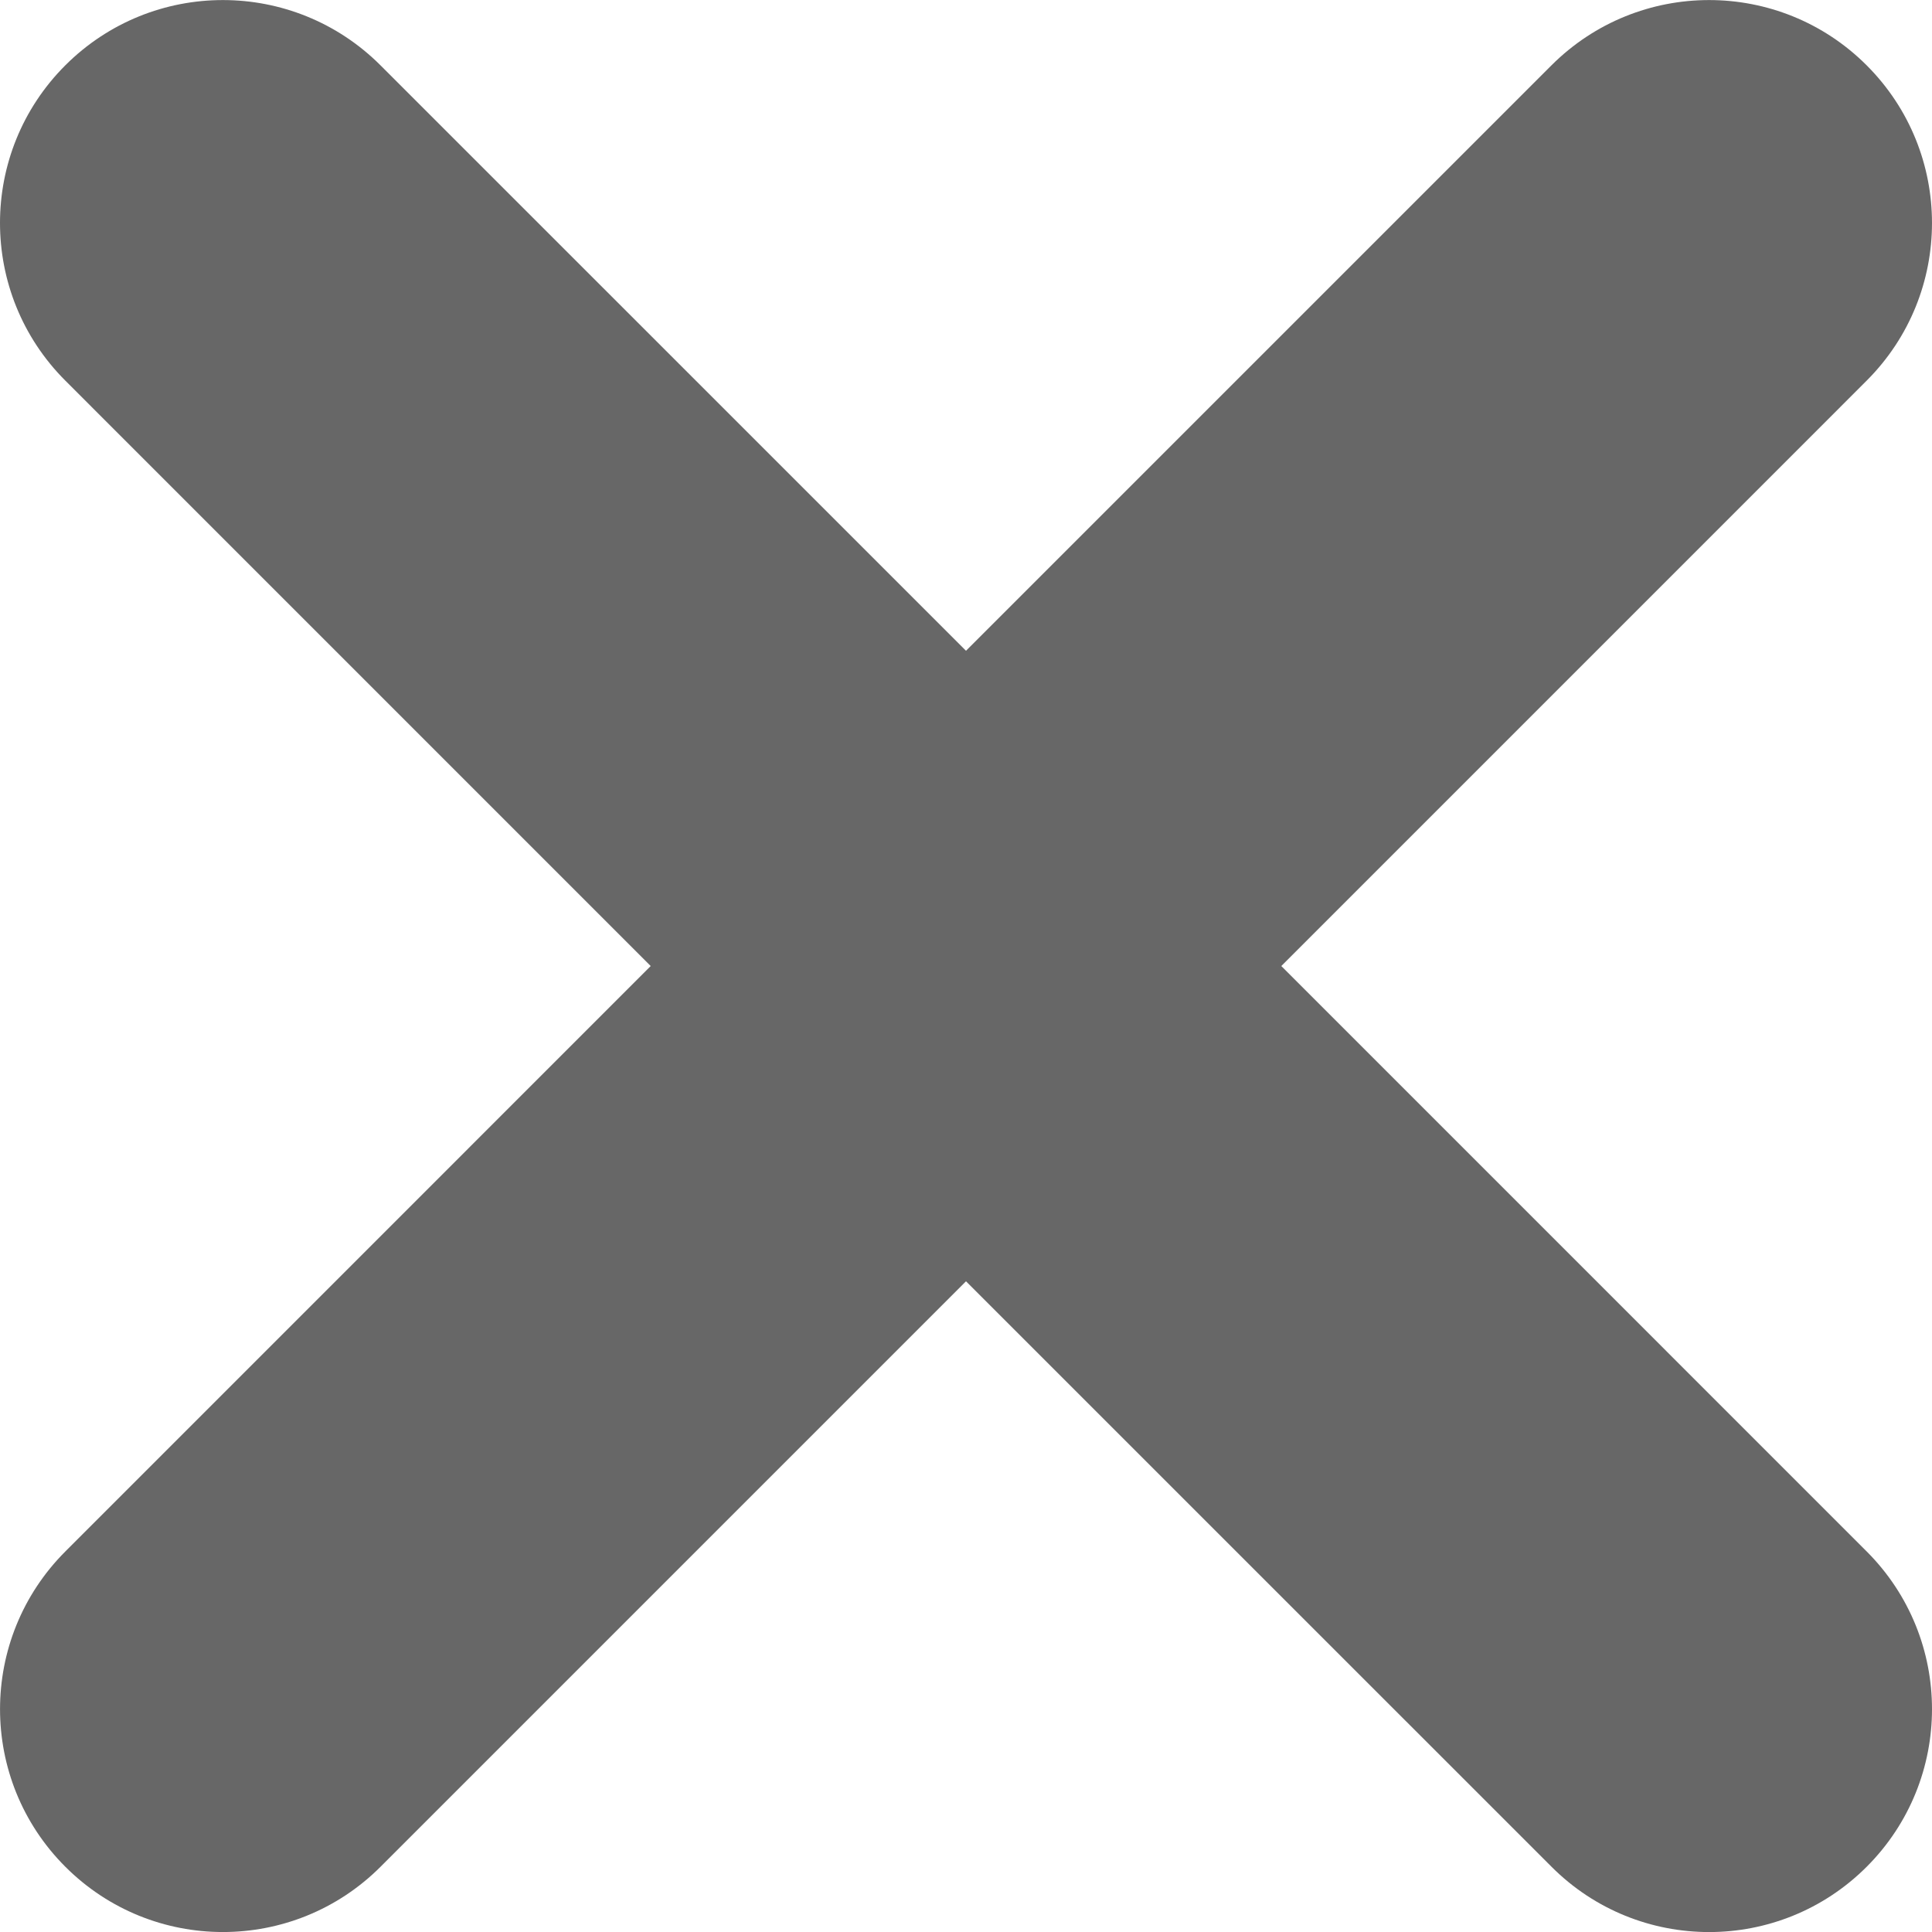 <?xml version="1.0" encoding="UTF-8"?> <svg xmlns="http://www.w3.org/2000/svg" width="60" height="60" viewBox="0 0 60 60" fill="none"> <g clip-path="url(#clip0_6_1731)"> <path d="M57.972 11.82L39.792 30.001L57.972 48.182C60.676 50.887 60.676 55.269 57.972 57.974C56.621 59.325 54.849 60.002 53.079 60.002C51.305 60.002 49.534 59.326 48.184 57.974L30 39.792L11.818 57.974C10.467 59.325 8.695 60.001 6.923 60.001C5.152 60.001 3.381 59.326 2.029 57.974C-0.675 55.27 -0.675 50.888 2.029 48.182L20.208 30.001L2.028 11.82C-0.676 9.116 -0.676 4.733 2.028 2.029C4.732 -0.674 9.112 -0.674 11.817 2.029L30 20.21L48.182 2.029C50.887 -0.674 55.268 -0.674 57.971 2.029C60.676 4.733 60.676 9.116 57.972 11.82Z" fill="#676767"></path> </g> <defs> <clipPath id="clip0_6_1731"> <rect width="15" height="15" fill="white" transform="scale(4)"></rect> </clipPath> </defs> </svg> 